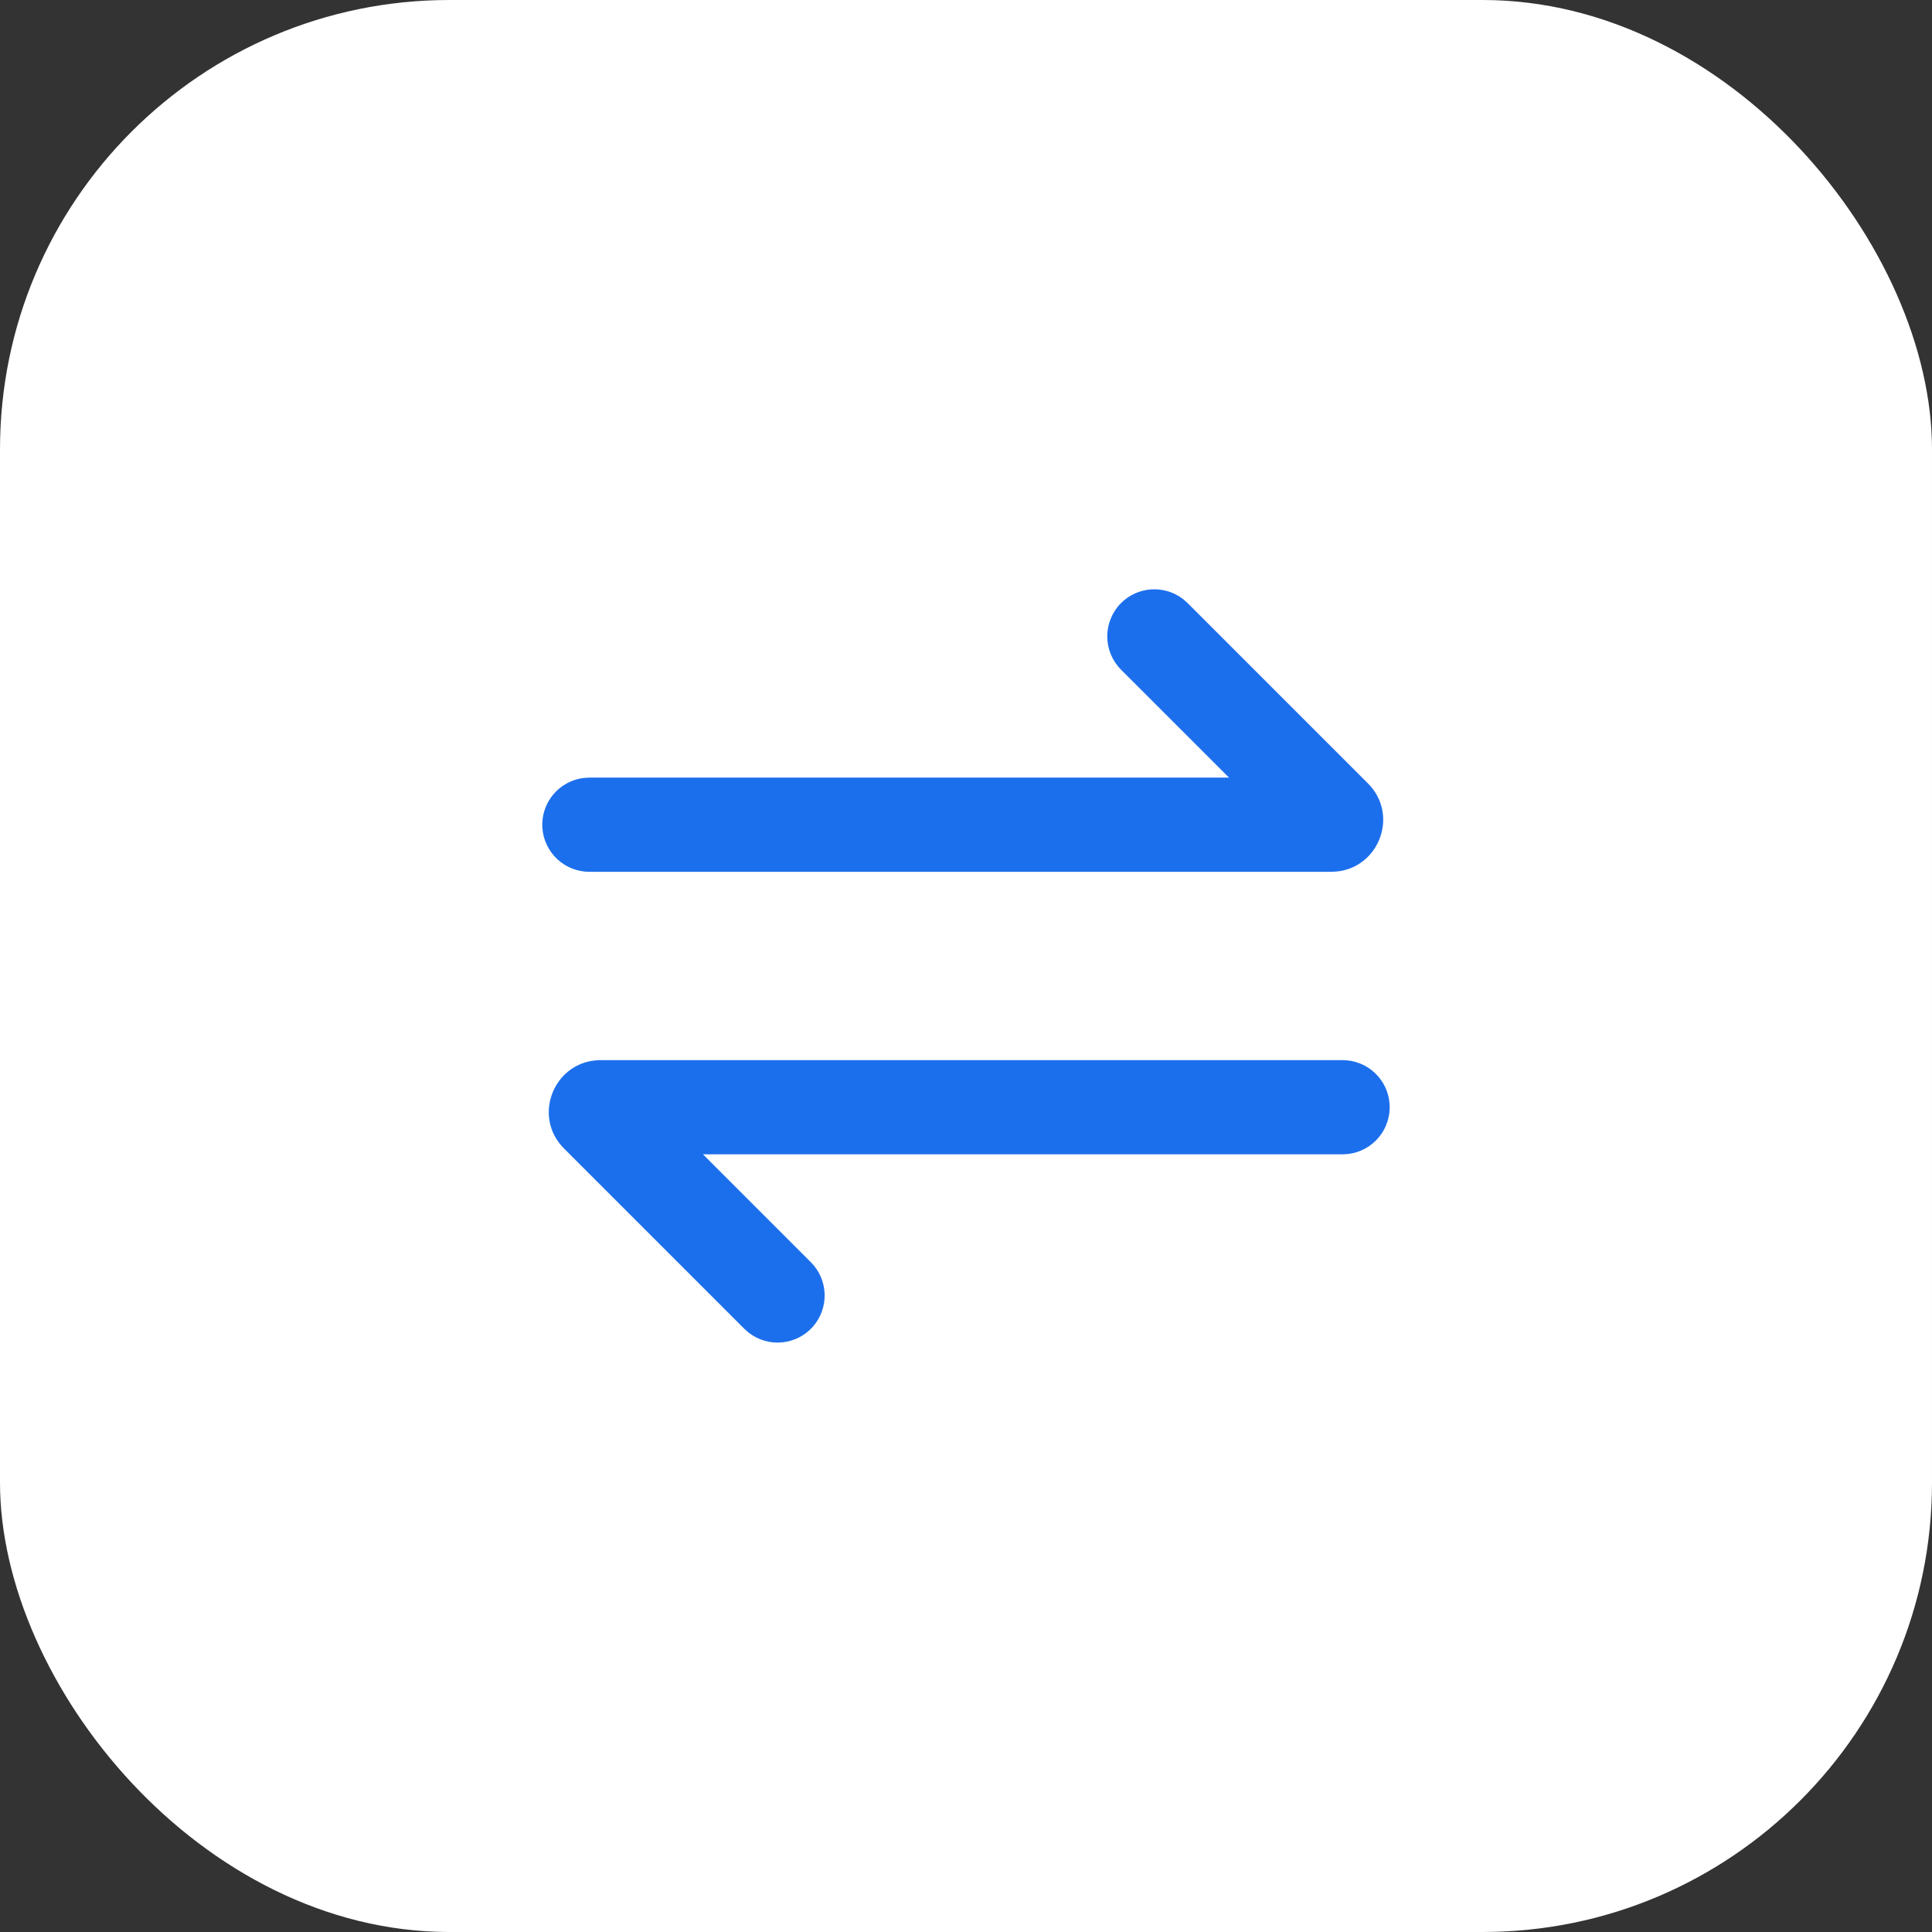 <svg width="53" height="53" viewBox="0 0 53 53" fill="none" xmlns="http://www.w3.org/2000/svg">
<rect x="0" y="0" width="53" height="53" fill="#333333" stroke="none"/>
<rect width="53" height="53" rx="12.326" fill="white"/>
<g clip-path="url(#clip0_1120_186)">
<path d="M36.833 29.082C37.162 29.083 37.479 29.209 37.718 29.435C37.958 29.661 38.102 29.97 38.121 30.299C38.14 30.627 38.033 30.951 37.822 31.203C37.611 31.456 37.311 31.618 36.984 31.657L36.833 31.666H19.284L22.246 34.628C22.478 34.86 22.612 35.172 22.622 35.5C22.632 35.828 22.517 36.148 22.3 36.394C22.083 36.64 21.78 36.794 21.454 36.825C21.127 36.856 20.801 36.762 20.541 36.561L20.42 36.454L15.473 31.507C14.614 30.649 15.164 29.204 16.329 29.09L16.477 29.082H36.833ZM30.753 16.544C30.975 16.322 31.271 16.188 31.585 16.169C31.899 16.149 32.209 16.244 32.458 16.437L32.579 16.544L37.526 21.491C38.386 22.349 37.835 23.794 36.67 23.908L36.522 23.916H16.166C15.837 23.916 15.52 23.789 15.281 23.563C15.042 23.337 14.898 23.029 14.878 22.7C14.859 22.371 14.966 22.048 15.177 21.795C15.388 21.543 15.688 21.38 16.015 21.341L16.166 21.332H33.715L30.753 18.371C30.511 18.128 30.375 17.8 30.375 17.457C30.375 17.115 30.511 16.787 30.753 16.544Z" fill="#1C6FEC"/>
</g>
<defs>
<clipPath id="clip0_1120_186">
<rect width="31" height="31" fill="white" transform="translate(11 11)"/>
</clipPath>
</defs>
</svg>
